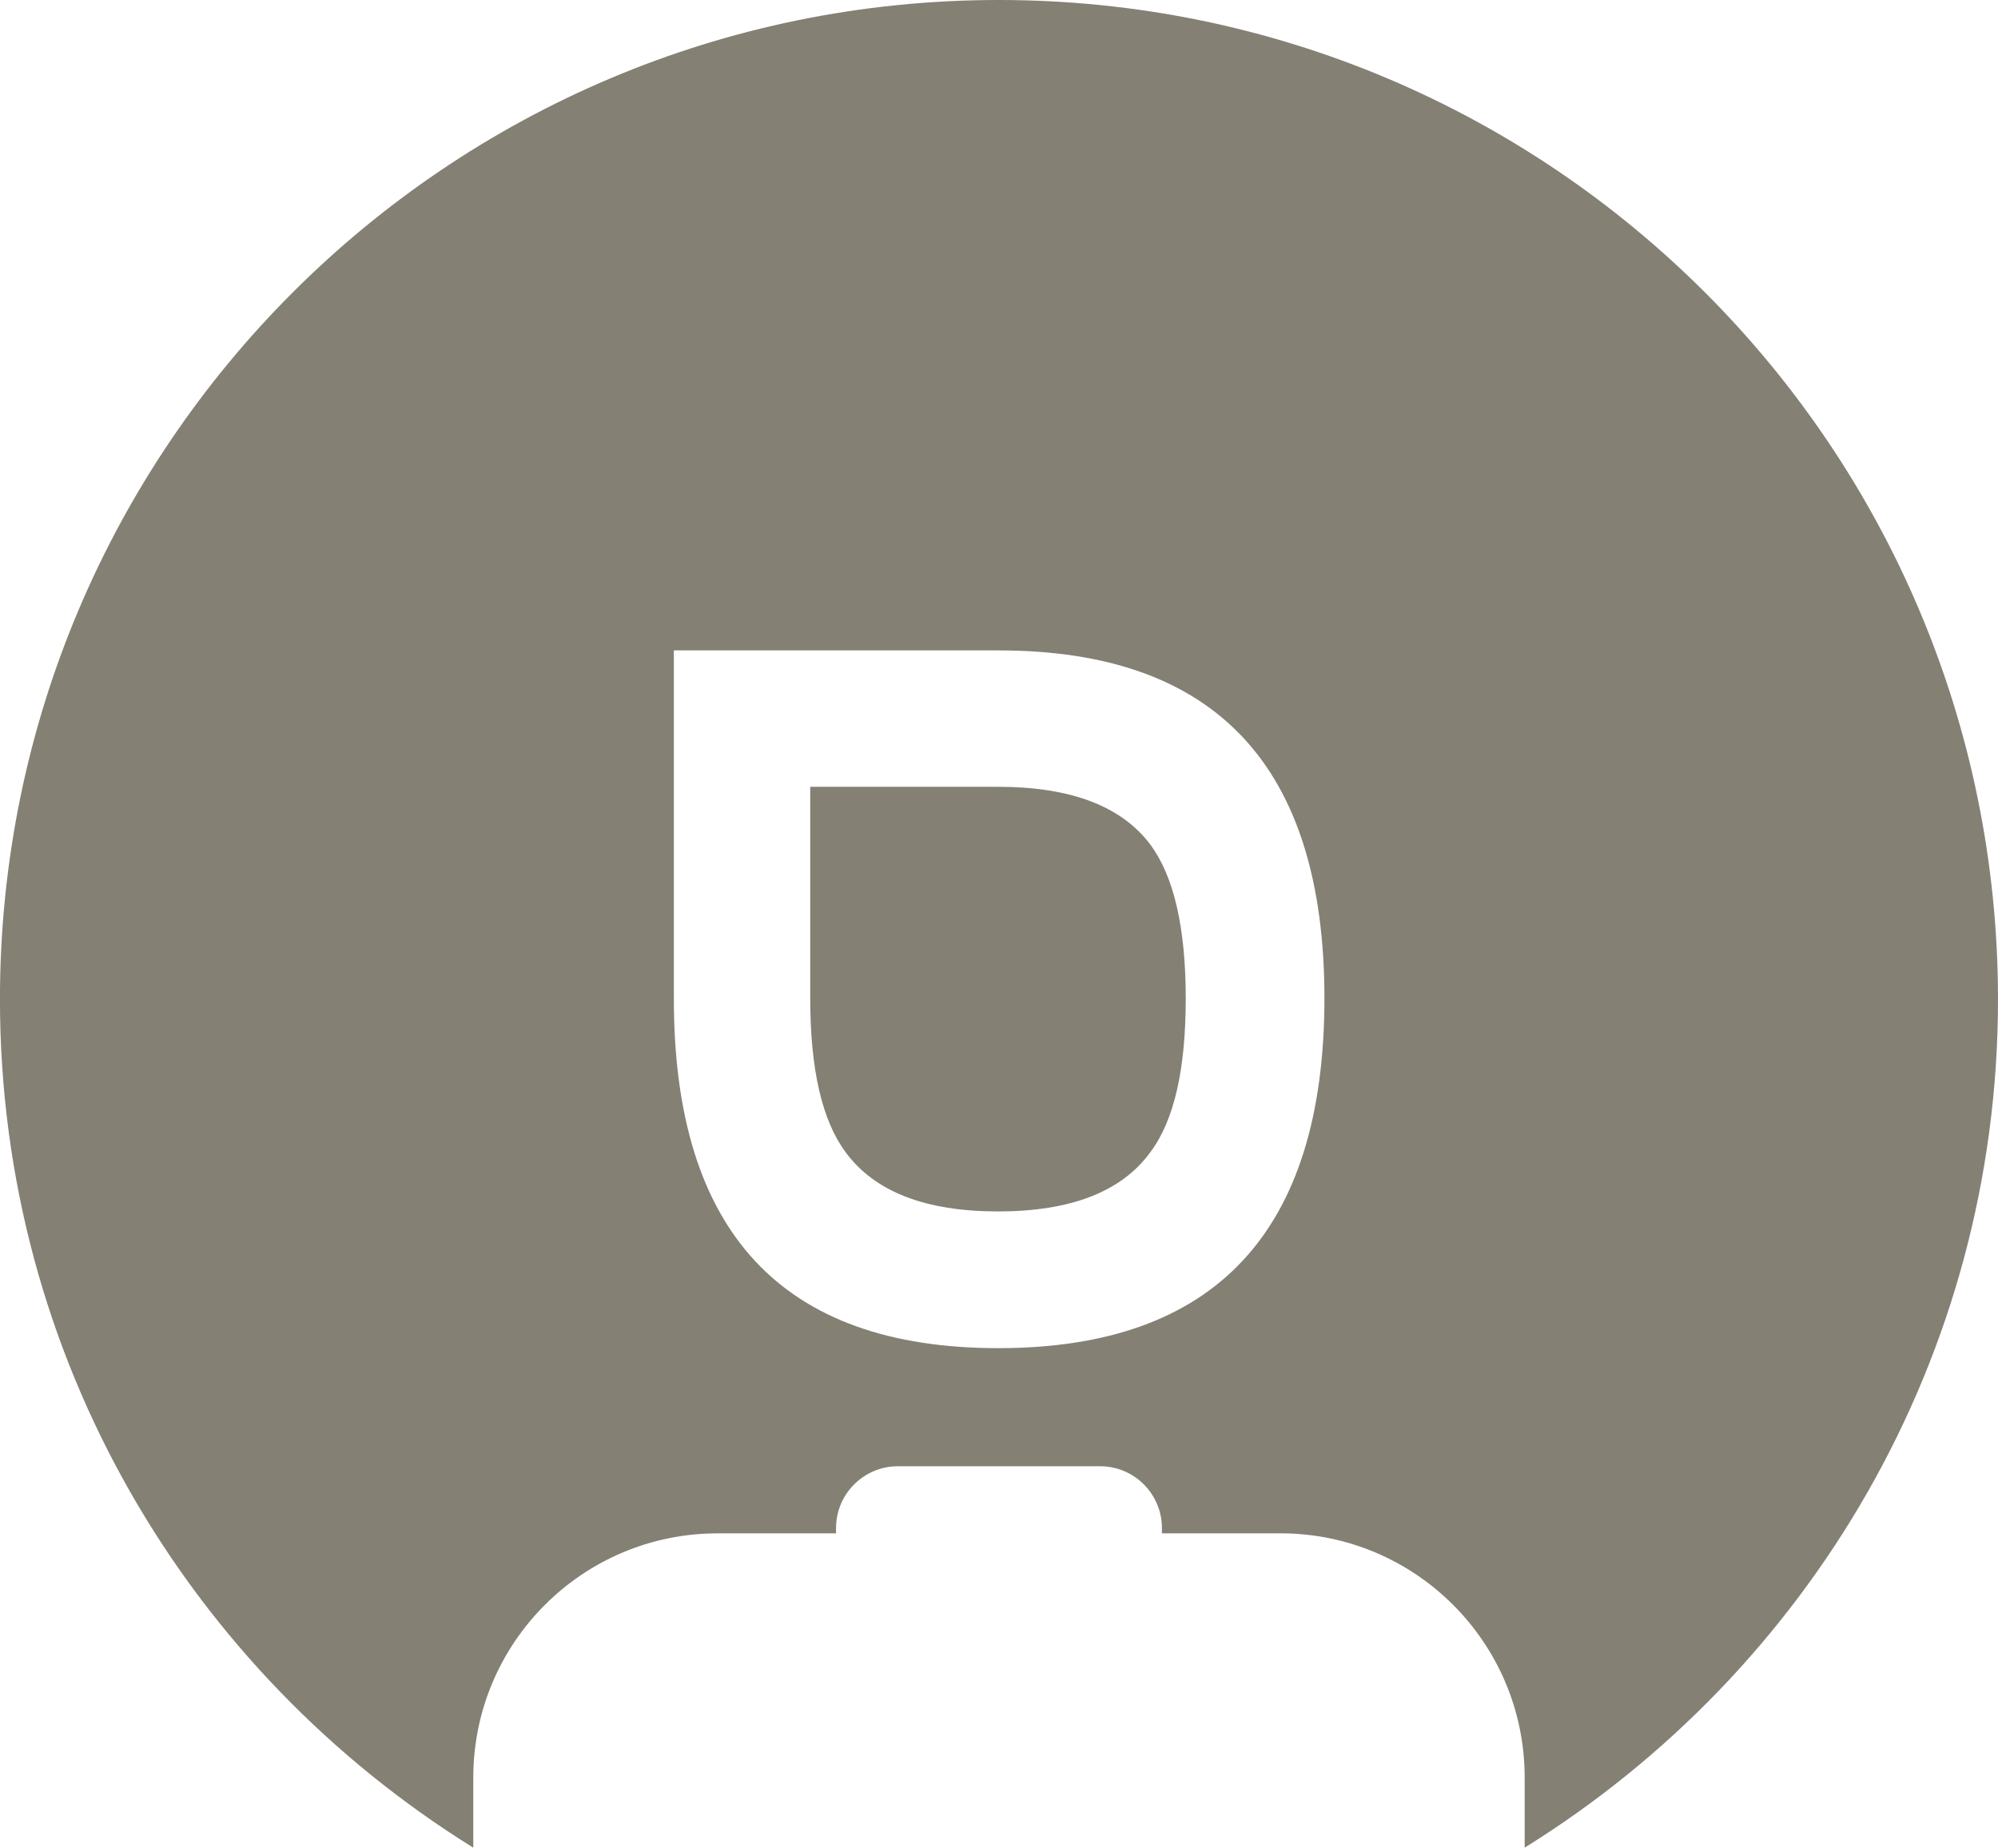 <?xml version="1.0" encoding="utf-8"?>
<!-- Generator: Adobe Illustrator 16.0.0, SVG Export Plug-In . SVG Version: 6.00 Build 0)  -->
<!DOCTYPE svg PUBLIC "-//W3C//DTD SVG 1.1//EN" "http://www.w3.org/Graphics/SVG/1.1/DTD/svg11.dtd">
<svg version="1.1" id="Ebene_1" xmlns="http://www.w3.org/2000/svg" xmlns:xlink="http://www.w3.org/1999/xlink" x="0px" y="0px"
	 width="50px" height="46.231px" viewBox="80.007 36.885 50 46.231" enable-background="new 80.007 36.885 50 46.231"
	 xml:space="preserve">
<g id="Ebene_1_1_">
</g>
<g id="Ebene_2">
	<g>
		<path fill="#848073" d="M104.989,56.572h-4.706v5.295c0,1.778,0.298,3.057,0.886,3.849c0.726,0.987,1.997,1.481,3.812,1.481
			c1.823,0,3.094-0.494,3.812-1.481c0.596-0.792,0.887-2.07,0.887-3.849c0-1.772-0.298-3.058-0.887-3.85
			C108.075,57.059,106.805,56.572,104.989,56.572z"/>
		<path fill="#848073" d="M105.003,36.885c-13.806,0-24.997,11.191-24.997,25.004c0,8.976,4.742,16.818,11.845,21.228v-1.751
			c0-3.377,2.738-6.114,6.115-6.114h2.963V75.12c0-0.857,0.697-1.547,1.547-1.547h5.062c0.856,0,1.546,0.697,1.546,1.547v0.131
			h2.964c3.377,0,6.114,2.737,6.114,6.114v1.751c7.103-4.409,11.845-12.26,11.845-21.228C130,48.076,118.809,36.885,105.003,36.885z
			 M104.989,70.618c-5.417,0-8.119-2.913-8.119-8.744v-8.715h3.42h4.706c5.439,0,8.155,2.905,8.155,8.715
			C113.145,67.697,110.421,70.618,104.989,70.618z"/>
	</g>
</g>
</svg>
